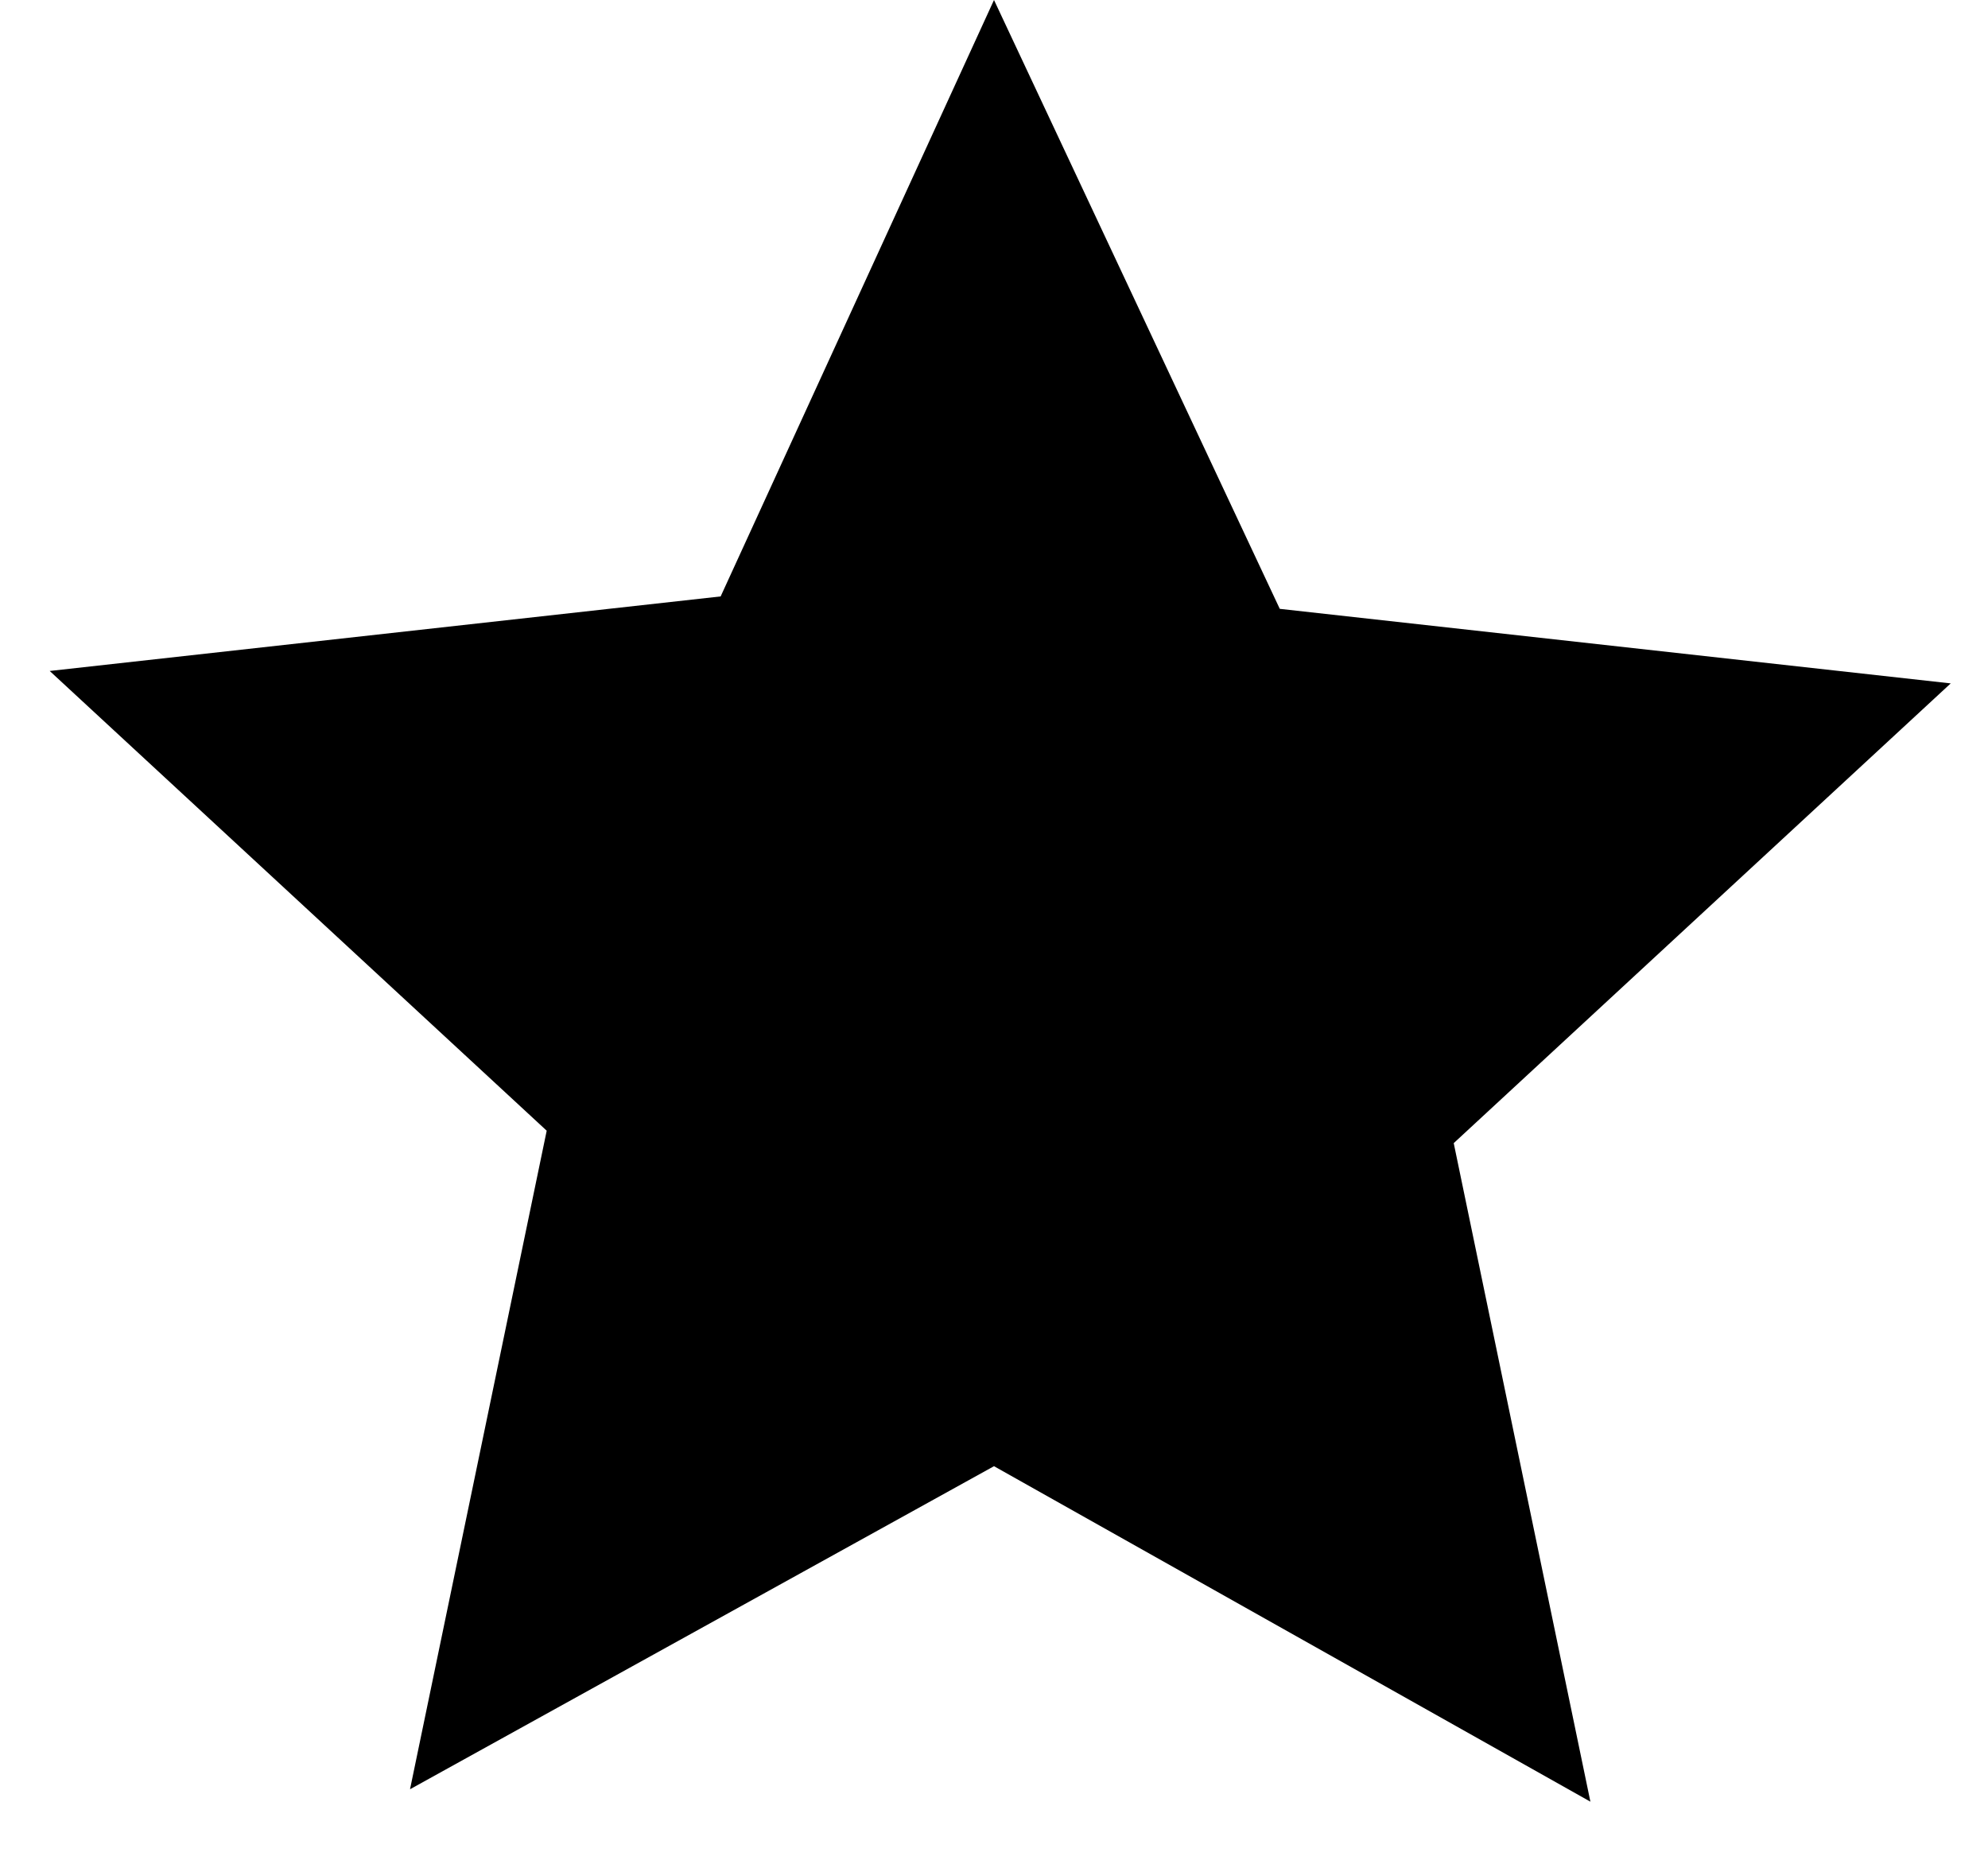 <svg xmlns="http://www.w3.org/2000/svg" xmlns:xlink="http://www.w3.org/1999/xlink" id="Layer_1" x="0px" y="0px" viewBox="0 0 16 15" style="enable-background:new 0 0 16 15;" xml:space="preserve"><path d="M8,0l2.3,4.9l5.4,0.6l-4,3.7l1.1,5.3L8,11.8l-4.7,2.6l1.1-5.3l-4-3.7l5.4-0.6L8,0z"></path></svg>